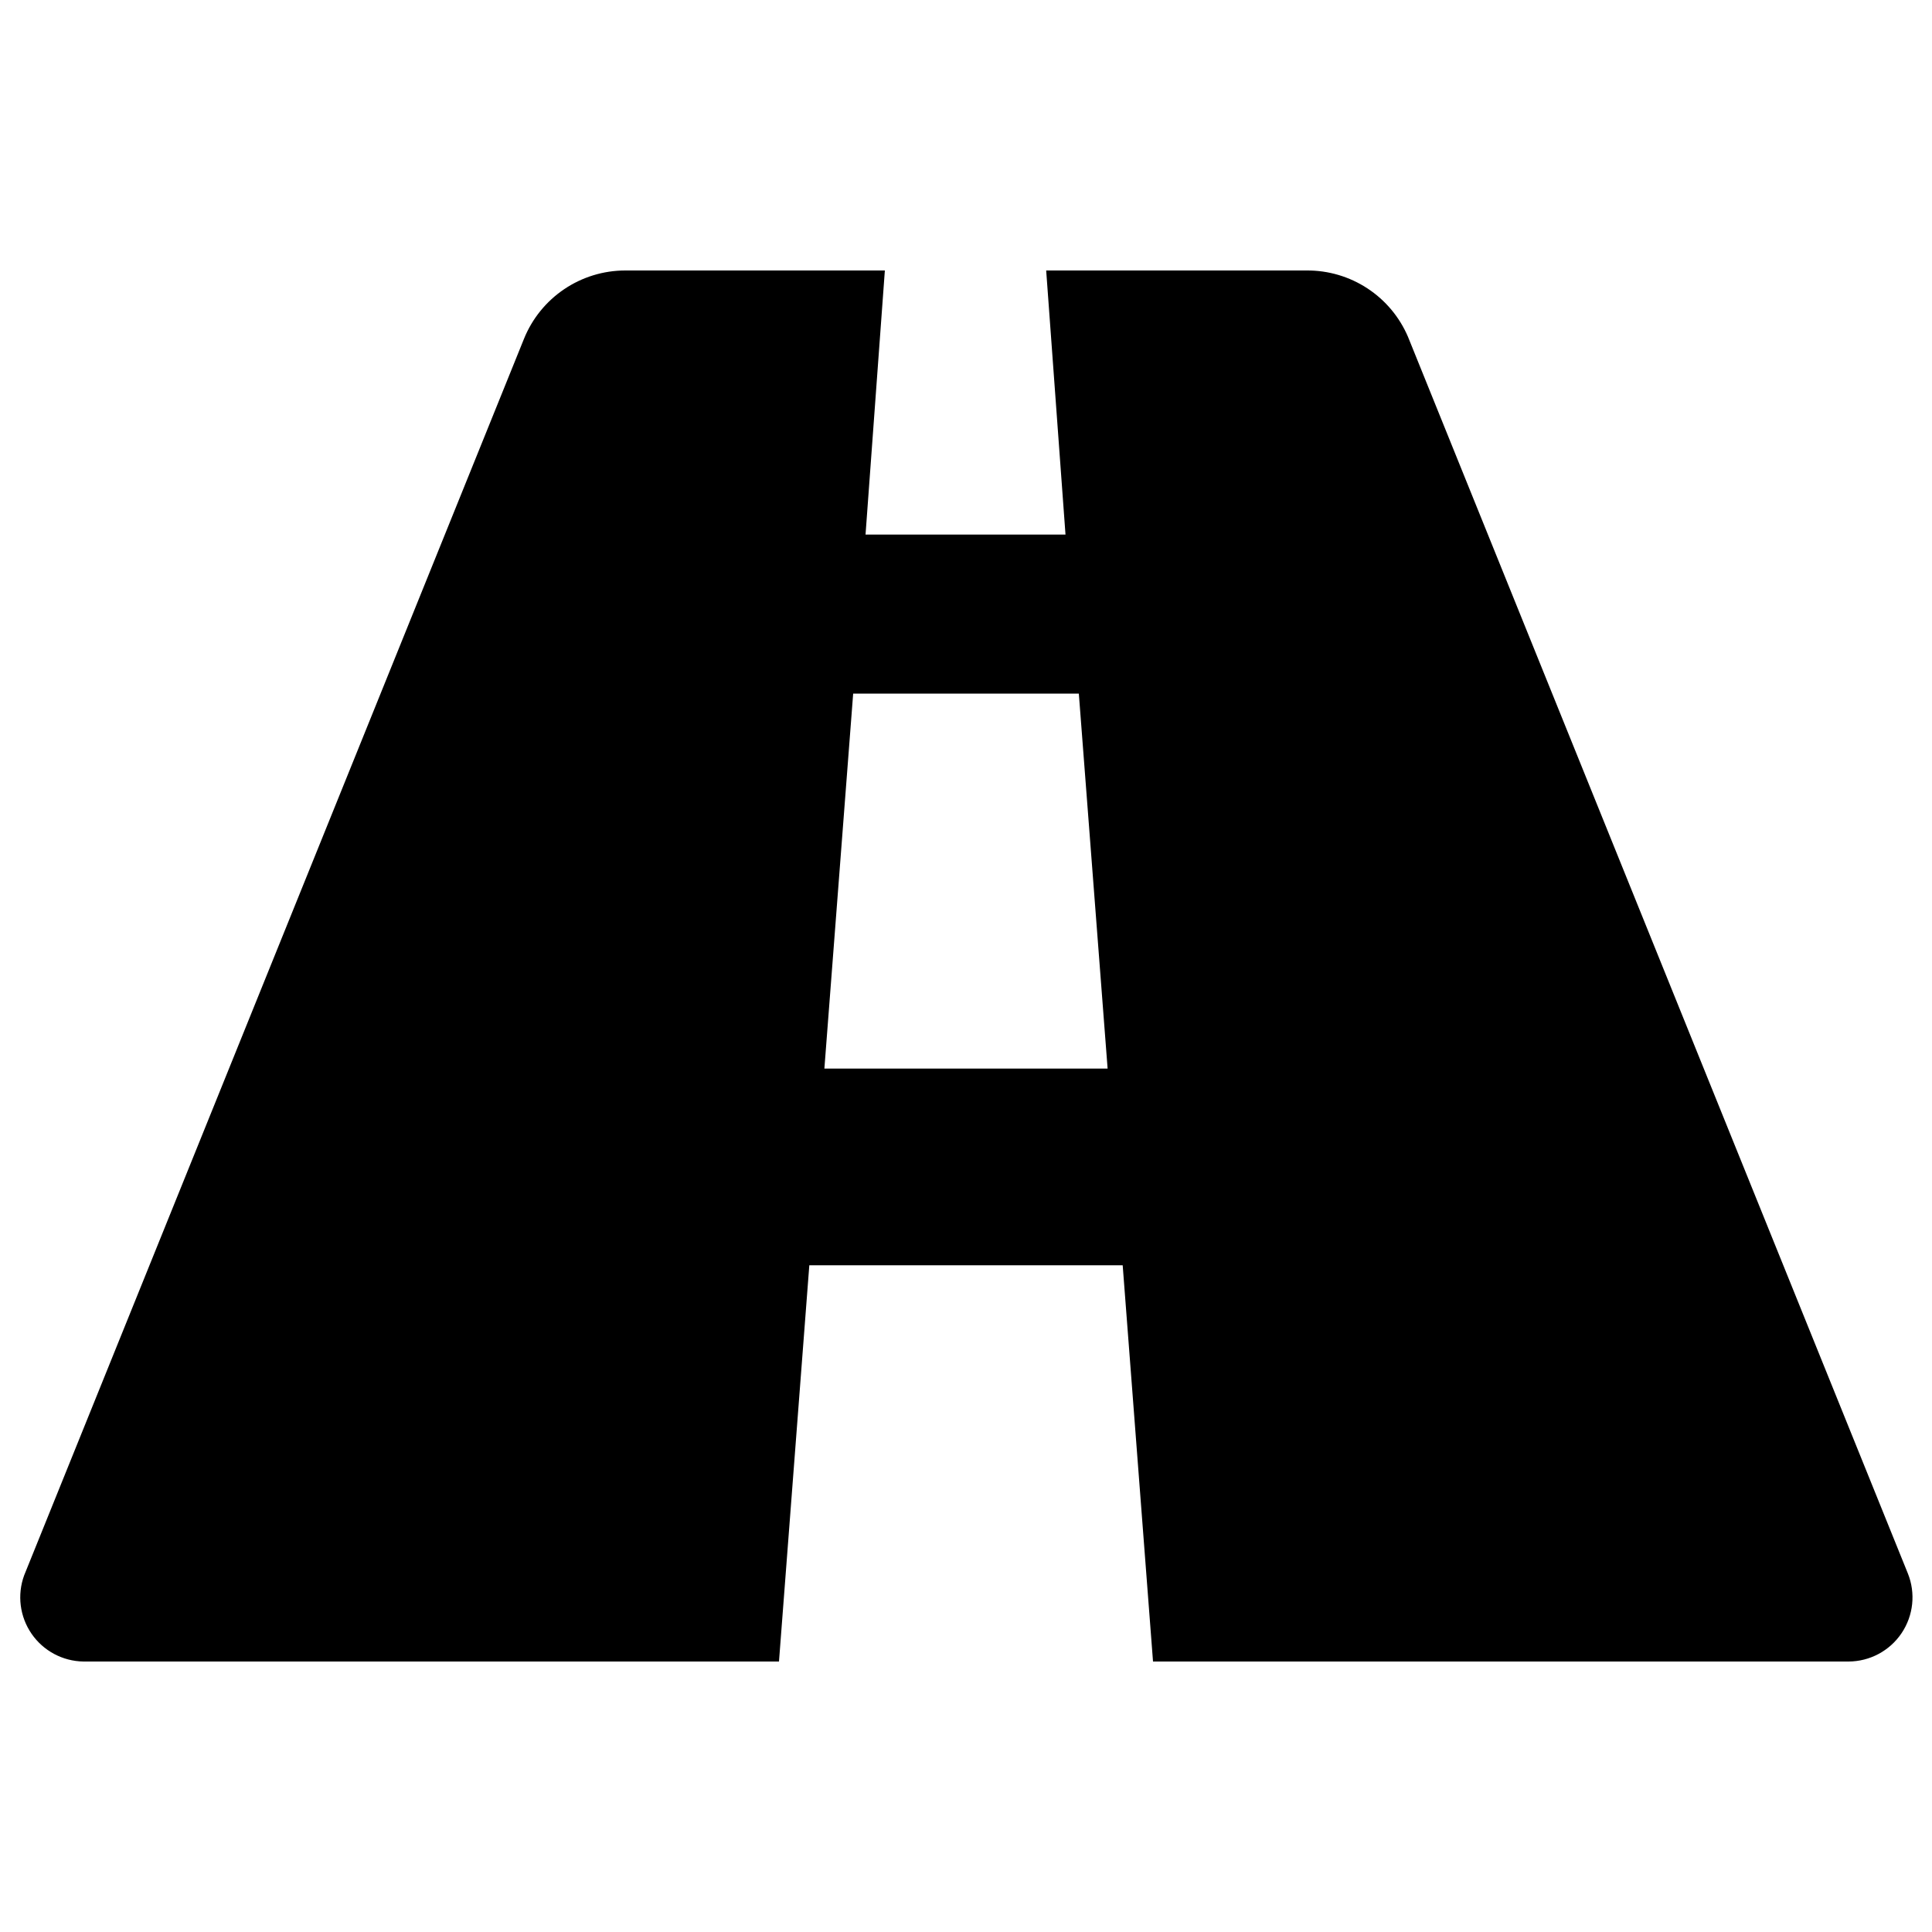 <?xml version="1.0" encoding="UTF-8"?>
<svg width="1200pt" height="1200pt" version="1.1" viewBox="0 0 1200 1200" xmlns="http://www.w3.org/2000/svg">
 <path d="m51.84 1032h432l18.84-246.12h194.64l18.84 246.12h432c13.215-0.039 25.551-6.629 32.93-17.59 7.383-10.961 8.848-24.871 3.91-37.129l-310.44-768c-5.246-12.312-14.016-22.797-25.203-30.141s-24.293-11.219-37.676-11.141h-161.88l12 164.04h-124.2l12-164.04h-161.28c-13.52 0.02-26.723 4.07-37.926 11.641-11.203 7.566-19.891 18.305-24.953 30.84l-310.44 768c-4.434 12.121-2.719 25.641 4.598 36.273 7.32 10.633 19.336 17.059 32.242 17.246zm478.08-601.2h140.16l17.879 232.92-175.92-0.004z"/>
</svg>
